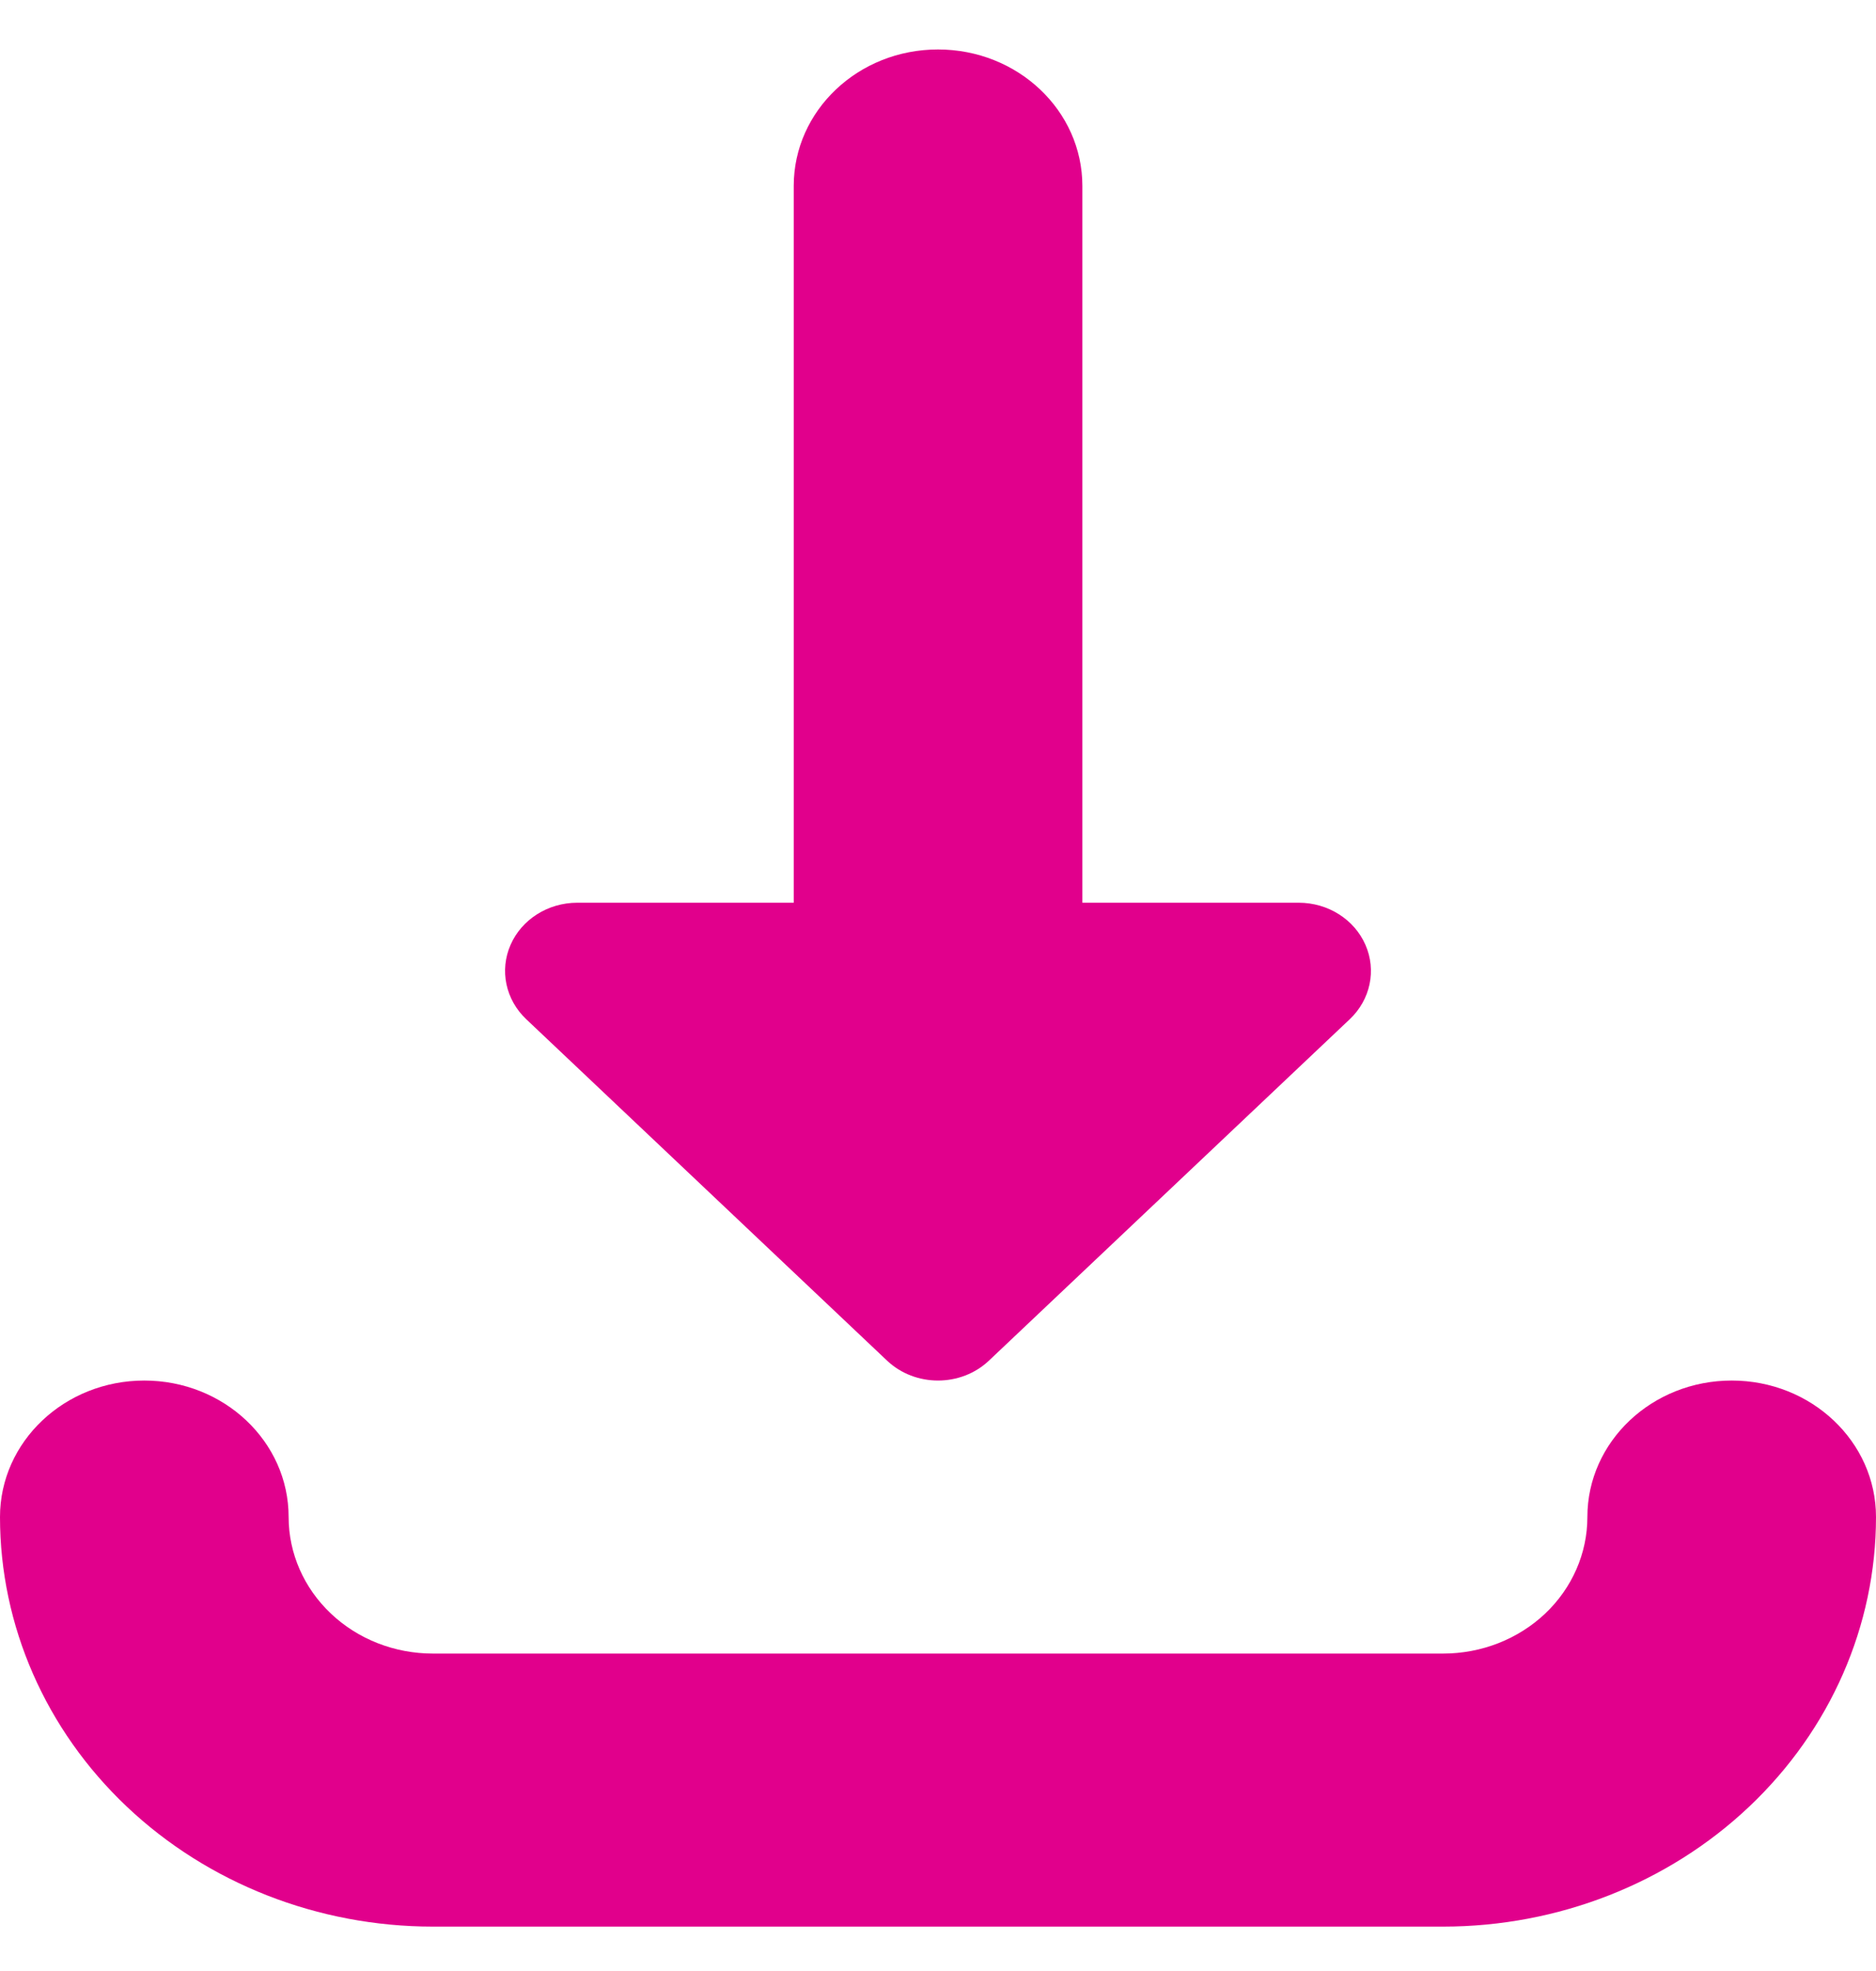 <svg width="20" height="21" viewBox="0 0 20 21" fill="none" xmlns="http://www.w3.org/2000/svg">
<g id="Vector">
<path fill-rule="evenodd" clip-rule="evenodd" d="M1.538 14.709C2.388 14.709 3.077 15.36 3.077 16.163C3.077 16.549 3.239 16.919 3.528 17.192C3.816 17.465 4.207 17.618 4.615 17.618H15.385C15.793 17.618 16.184 17.465 16.473 17.192C16.761 16.919 16.923 16.549 16.923 16.163C16.923 15.36 17.612 14.709 18.462 14.709C19.311 14.709 20 15.36 20 16.163C20 17.321 19.514 18.43 18.648 19.249C17.783 20.067 16.609 20.527 15.385 20.527H4.615C3.391 20.527 2.217 20.067 1.352 19.249C0.486 18.43 0 17.32 0 16.163C0 15.36 0.689 14.709 1.538 14.709Z" fill="#E1008C"/>
<path fill-rule="evenodd" clip-rule="evenodd" d="M11.539 1.981C11.539 1.178 10.85 0.527 10 0.527C9.15 0.527 8.462 1.178 8.462 1.981V9.618H6.154C5.843 9.618 5.562 9.795 5.443 10.067C5.324 10.338 5.39 10.651 5.61 10.859L9.456 14.496C9.756 14.78 10.244 14.78 10.544 14.496L14.39 10.859C14.61 10.651 14.676 10.338 14.557 10.067C14.438 9.795 14.157 9.618 13.846 9.618H11.539V1.981Z" fill="#E1008C"/>
</g>
</svg>
